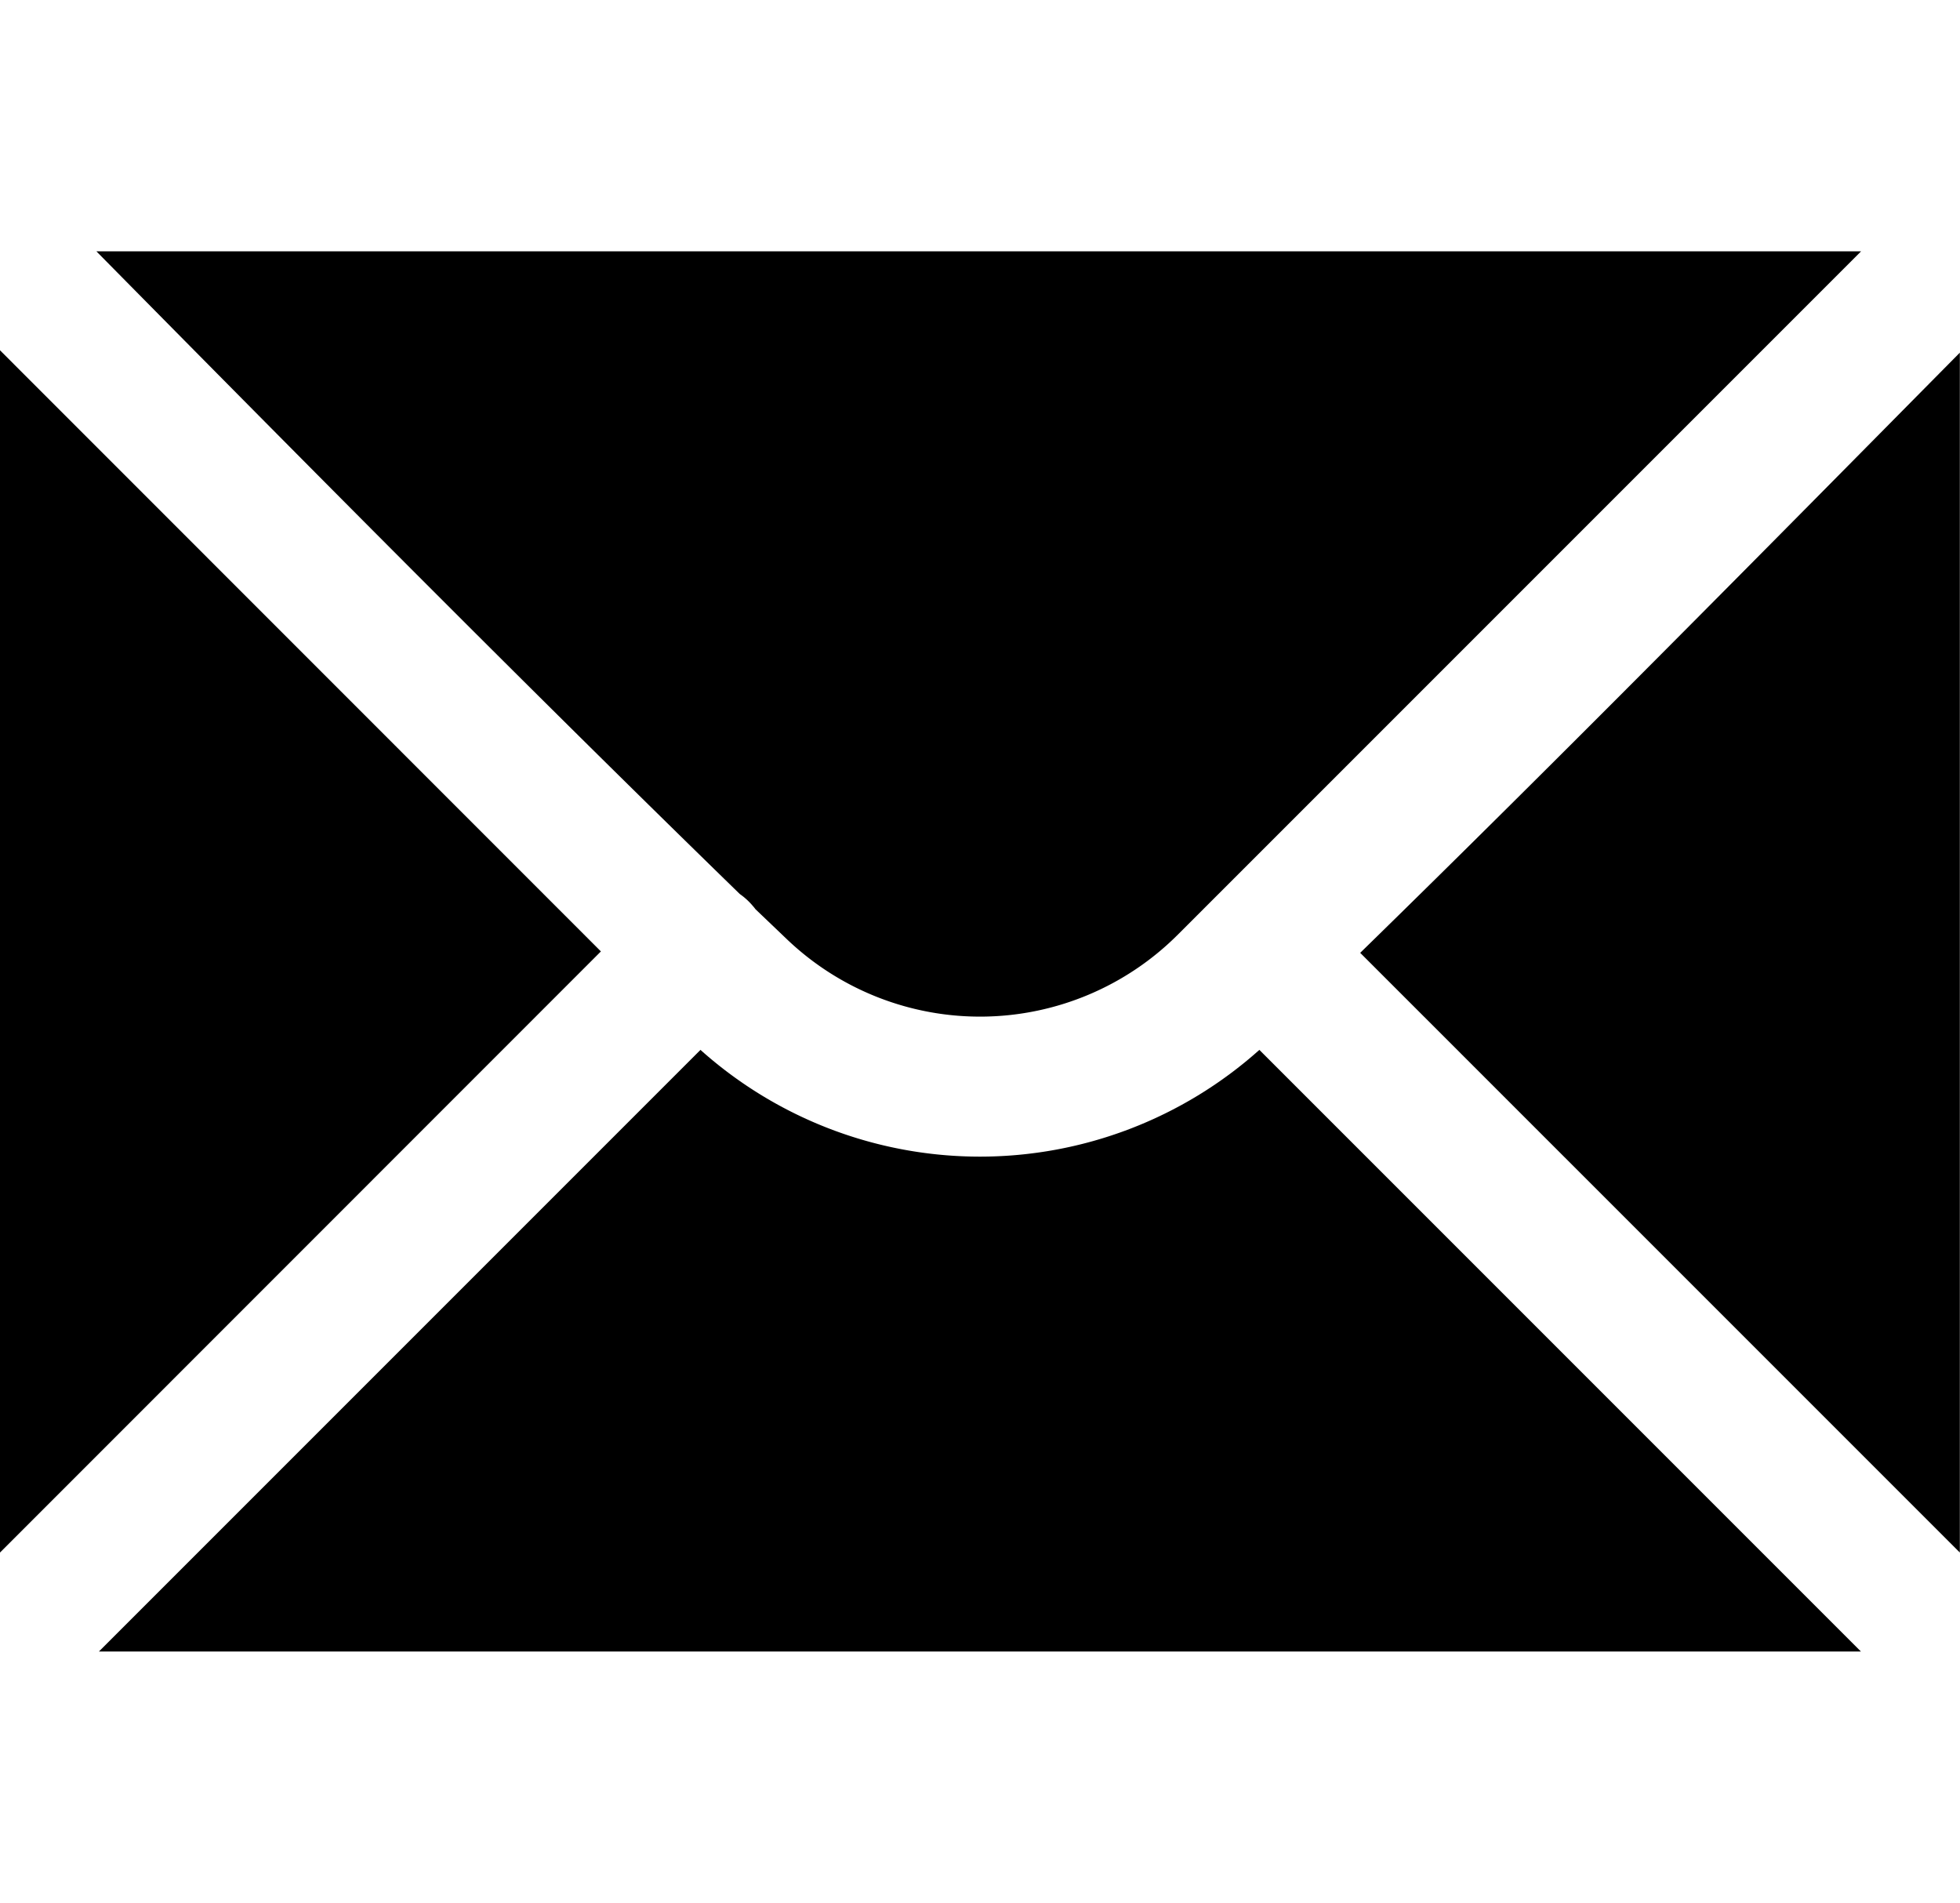 <svg xmlns="http://www.w3.org/2000/svg" width="12.362" height="12" viewBox="0 0 12.362 12">
  <g id="noun_Email_2447104" transform="translate(-0.622 -0.803)">
    <g id="Grupo_306" data-name="Grupo 306" transform="translate(0.443 0.443)">
      <g id="Grupo_305" data-name="Grupo 305">
        <rect id="Rectángulo_295" data-name="Rectángulo 295" width="12" height="12" transform="translate(0.36 0.36)" fill="none"/>
        <g id="Grupo_304" data-name="Grupo 304" transform="translate(0.179 1.945)">
          <path id="Trazado_896" data-name="Trazado 896" d="M116.624,14.83l3.794-3.794a2.644,2.644,0,0,0,3.525,0l3.794,3.794Zm3.166-4.415L116,14.206V6.624Zm8.571-3.777v7.568l-3.782-3.782C125.856,9.177,127.108,7.906,128.362,6.638ZM127.738,6l-4.307,4.307a1.764,1.764,0,0,1-2.466.033l-.2-.191a.243.243,0,0,0-.017-.021.423.423,0,0,0-.082-.075C119.3,8.723,117.951,7.361,116.608,6Z" transform="translate(-116 -6)" fill-rule="evenodd"/>
        </g>
      </g>
    </g>
  </g>
</svg>
